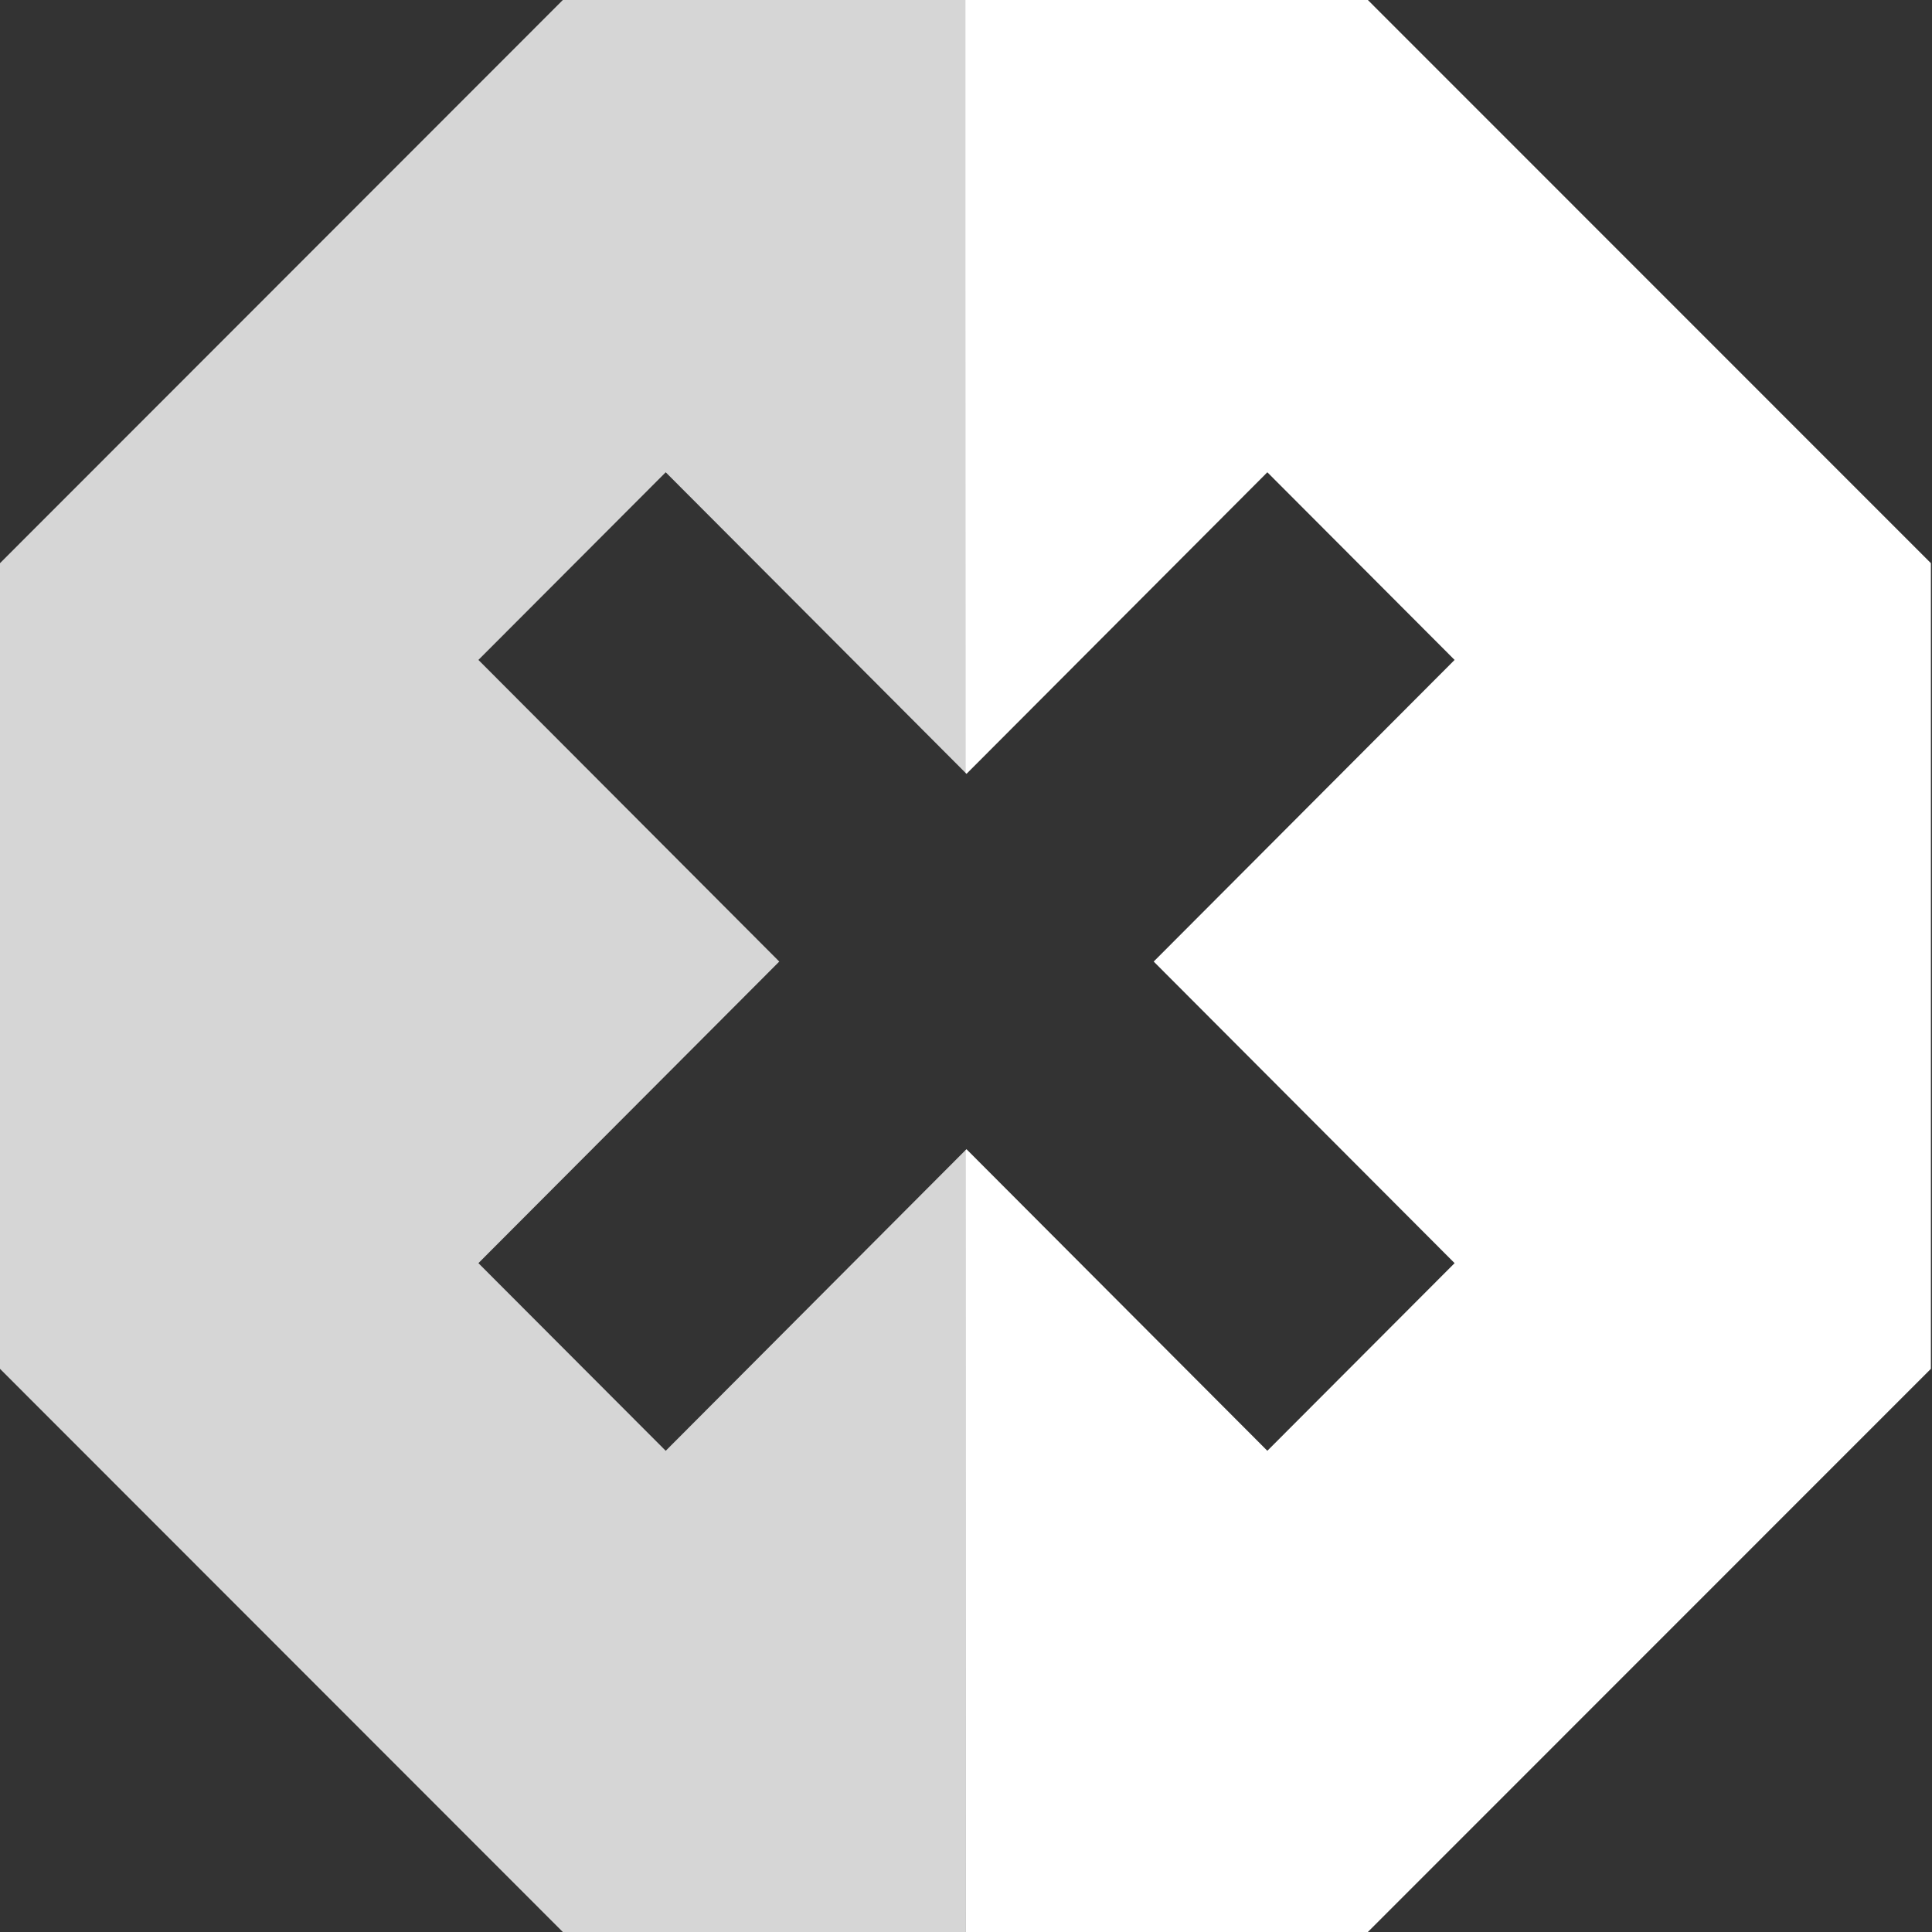<?xml version="1.0" encoding="UTF-8"?>
<svg width="40px" height="40px" viewBox="0 0 40 40" version="1.1" xmlns="http://www.w3.org/2000/svg">
    <rect x="0" y="0" width="40" height="40" fill="#333333" stroke="none"/>
    <g id="Order-Form" stroke="none" stroke-width="1" fill="none" fill-rule="evenodd">
        <g id="Desktop-TAB.-3.1" transform="translate(-162, -48)">
            <g id="Brand/Logo/Total-Adblock" transform="translate(162, 48)">
                <g id="Brand/Icons/Color/Total-Adblock" transform="translate(0, 0)">
                    <path d="M20.002,0 L19.996,16.007 L13.783,9.778 L9.905,13.663 L16.134,19.908 L9.905,26.152 L13.783,30.037 L19.994,23.808 L19.989,40 L11.653,40 L0,28.34 L0,11.66 L11.653,0 L20.002,0 Z" id="Combined-Shape" fill="#FFFFFF" opacity="0.8"></path>
                    <path d="M28.32,0 L39.977,11.66 L39.977,28.34 L28.32,40 L19.989,40 L19.989,23.813 L20.01,23.793 L26.239,30.037 L30.116,26.152 L23.886,19.908 L30.116,13.663 L26.239,9.778 L20.01,16.022 L19.989,16 L19.989,0 L28.32,0 Z" id="Combined-Shape" fill="#FFFFFF"></path>
                </g>
            </g>
        </g>
    </g>
</svg>
